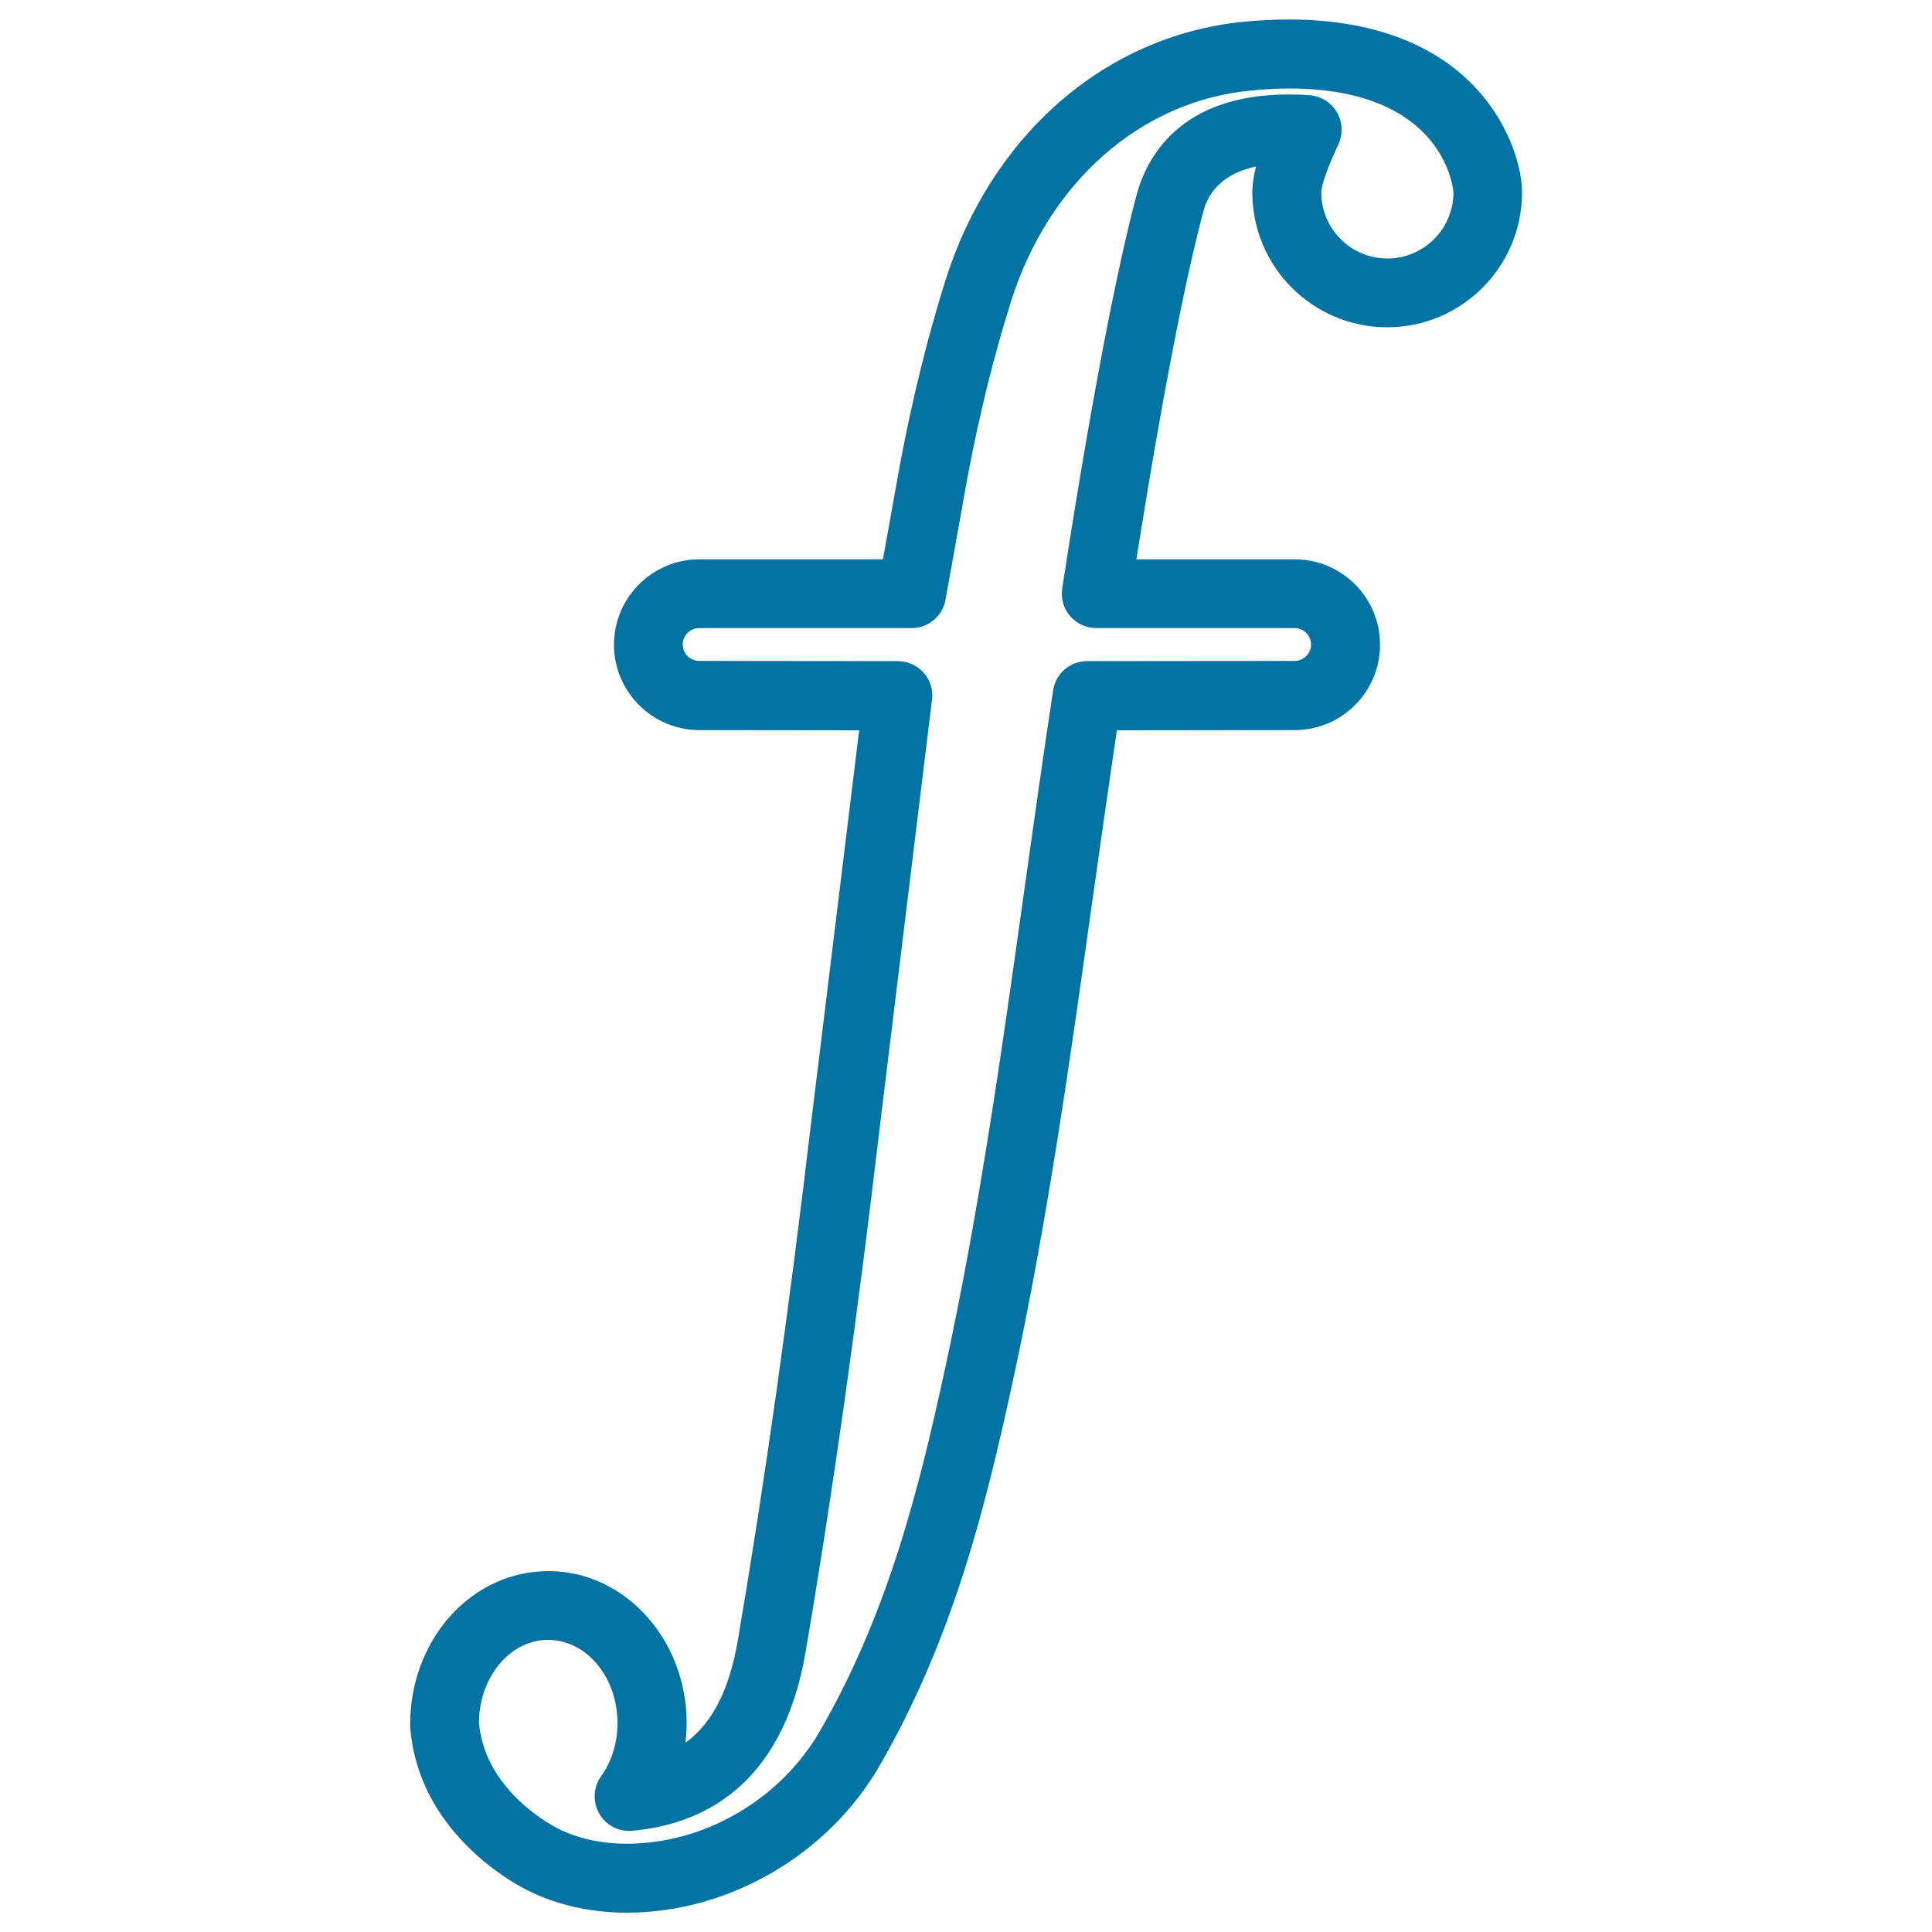 <svg xmlns="http://www.w3.org/2000/svg" viewBox="0 0 1000 1000" style="fill:#0273a2">
<title>Aruba Guilder Currency Outline Symbol SVG icon</title>
<g><g><g><path d="M324.4,990c-20,0-38.8-4.6-54.5-13.2c-12.6-7-54-33.5-57.6-83.2c0-0.4,0-0.9,0-1.3c0-20.7,7.2-40.3,20.2-55.2c13.6-15.4,31.8-23.9,51.4-23.9c39.4,0,71.5,35.3,71.5,78.6c0,3.4-0.2,6.8-0.6,10.2c12-8.6,22.2-24.2,27.1-53c14-82.2,26.4-170.2,38.1-269.2l24.7-201.8l-82.7-0.1c-24.3,0-44.2-19.8-44.2-44.2c0-24.4,19.8-44.2,44.2-44.2H457l9-50c6.3-33.3,14.1-64.9,23.3-94.2c23.8-75.5,82.8-126.8,154-134c8.2-0.8,16.2-1.2,23.8-1.2c98.5,0,120.7,66.2,120.7,89.5c0,38.5-31.3,69.8-69.8,69.8c-38.5,0-69.8-31.3-69.8-69.8c0-4.2,0.7-8.6,1.9-13.4c-22.3,4.8-26.1,18.9-27.5,24.2c-5.8,21.7-17.6,73-34.4,179.1h81.9c24.4,0,44.2,19.8,44.2,44.2c0,24.4-19.8,44.2-44.2,44.2l-92,0.1c-4.2,28.3-8.2,56.6-12.2,84.8l-0.3,2.1c-11.6,82.9-23.6,168.6-41.8,252c-13.9,63.7-30.6,131.3-68.5,197C428.6,960.1,377.2,990,324.4,990z M247.9,891.6c2.7,31.4,30.7,49.3,39.3,54c10.4,5.7,23.3,8.7,37.2,8.7c40.3,0,79.6-22.9,100.1-58.5c35.3-61.2,51.3-125.8,64.5-186.7c17.9-82.1,29.8-167.1,41.3-249.3l0.3-2.1c4.7-33.4,9.4-66.9,14.5-100.4c1.3-8.7,8.8-15.1,17.6-15.1l107.3-0.1c4.7,0,8.6-3.8,8.6-8.5s-3.8-8.5-8.6-8.5H567.4c-5.2,0-10.1-2.3-13.5-6.2c-3.4-3.9-4.9-9.2-4.1-14.3c18.7-121.8,32.1-179.7,38.4-203.4c5.2-19.5,22.3-52.3,78.8-52.3c3.5,0,7.1,0.1,10.8,0.4c5.9,0.4,11.1,3.6,14.1,8.7c3,5,3.3,11.3,0.9,16.6c-5.9,12.8-8.9,21.2-8.9,25c0,18.8,15.3,34.2,34.2,34.2c18.8,0,34.2-15.3,34.2-34.2c0-0.5-3.7-53.8-85-53.8c-6.4,0-13.2,0.4-20.2,1.1C590.1,52.5,542.8,94.4,523.3,156c-8.8,27.9-16.3,58.2-22.3,89.9l-11.6,64.5c-1.5,8.5-8.9,14.7-17.5,14.7h-110c-4.7,0-8.5,3.8-8.5,8.5s3.8,8.5,8.5,8.5l102.9,0.1c5.1,0,9.9,2.2,13.3,6c3.4,3.8,5,8.9,4.3,14L455.3,584c-11.7,99.5-24.2,188.2-38.3,270.9c-12.1,71.3-55.6,89.7-89.9,92.7c-7,0.6-13.6-2.9-17-9c-3.4-6.1-3-13.6,1-19.2c5.6-7.8,8.5-17.3,8.5-27.6c0-23.7-16.1-43-35.9-43c-9.2,0-17.9,4.2-24.6,11.8C252,868.8,248,879.8,247.9,891.6z"/></g></g></g>
</svg>